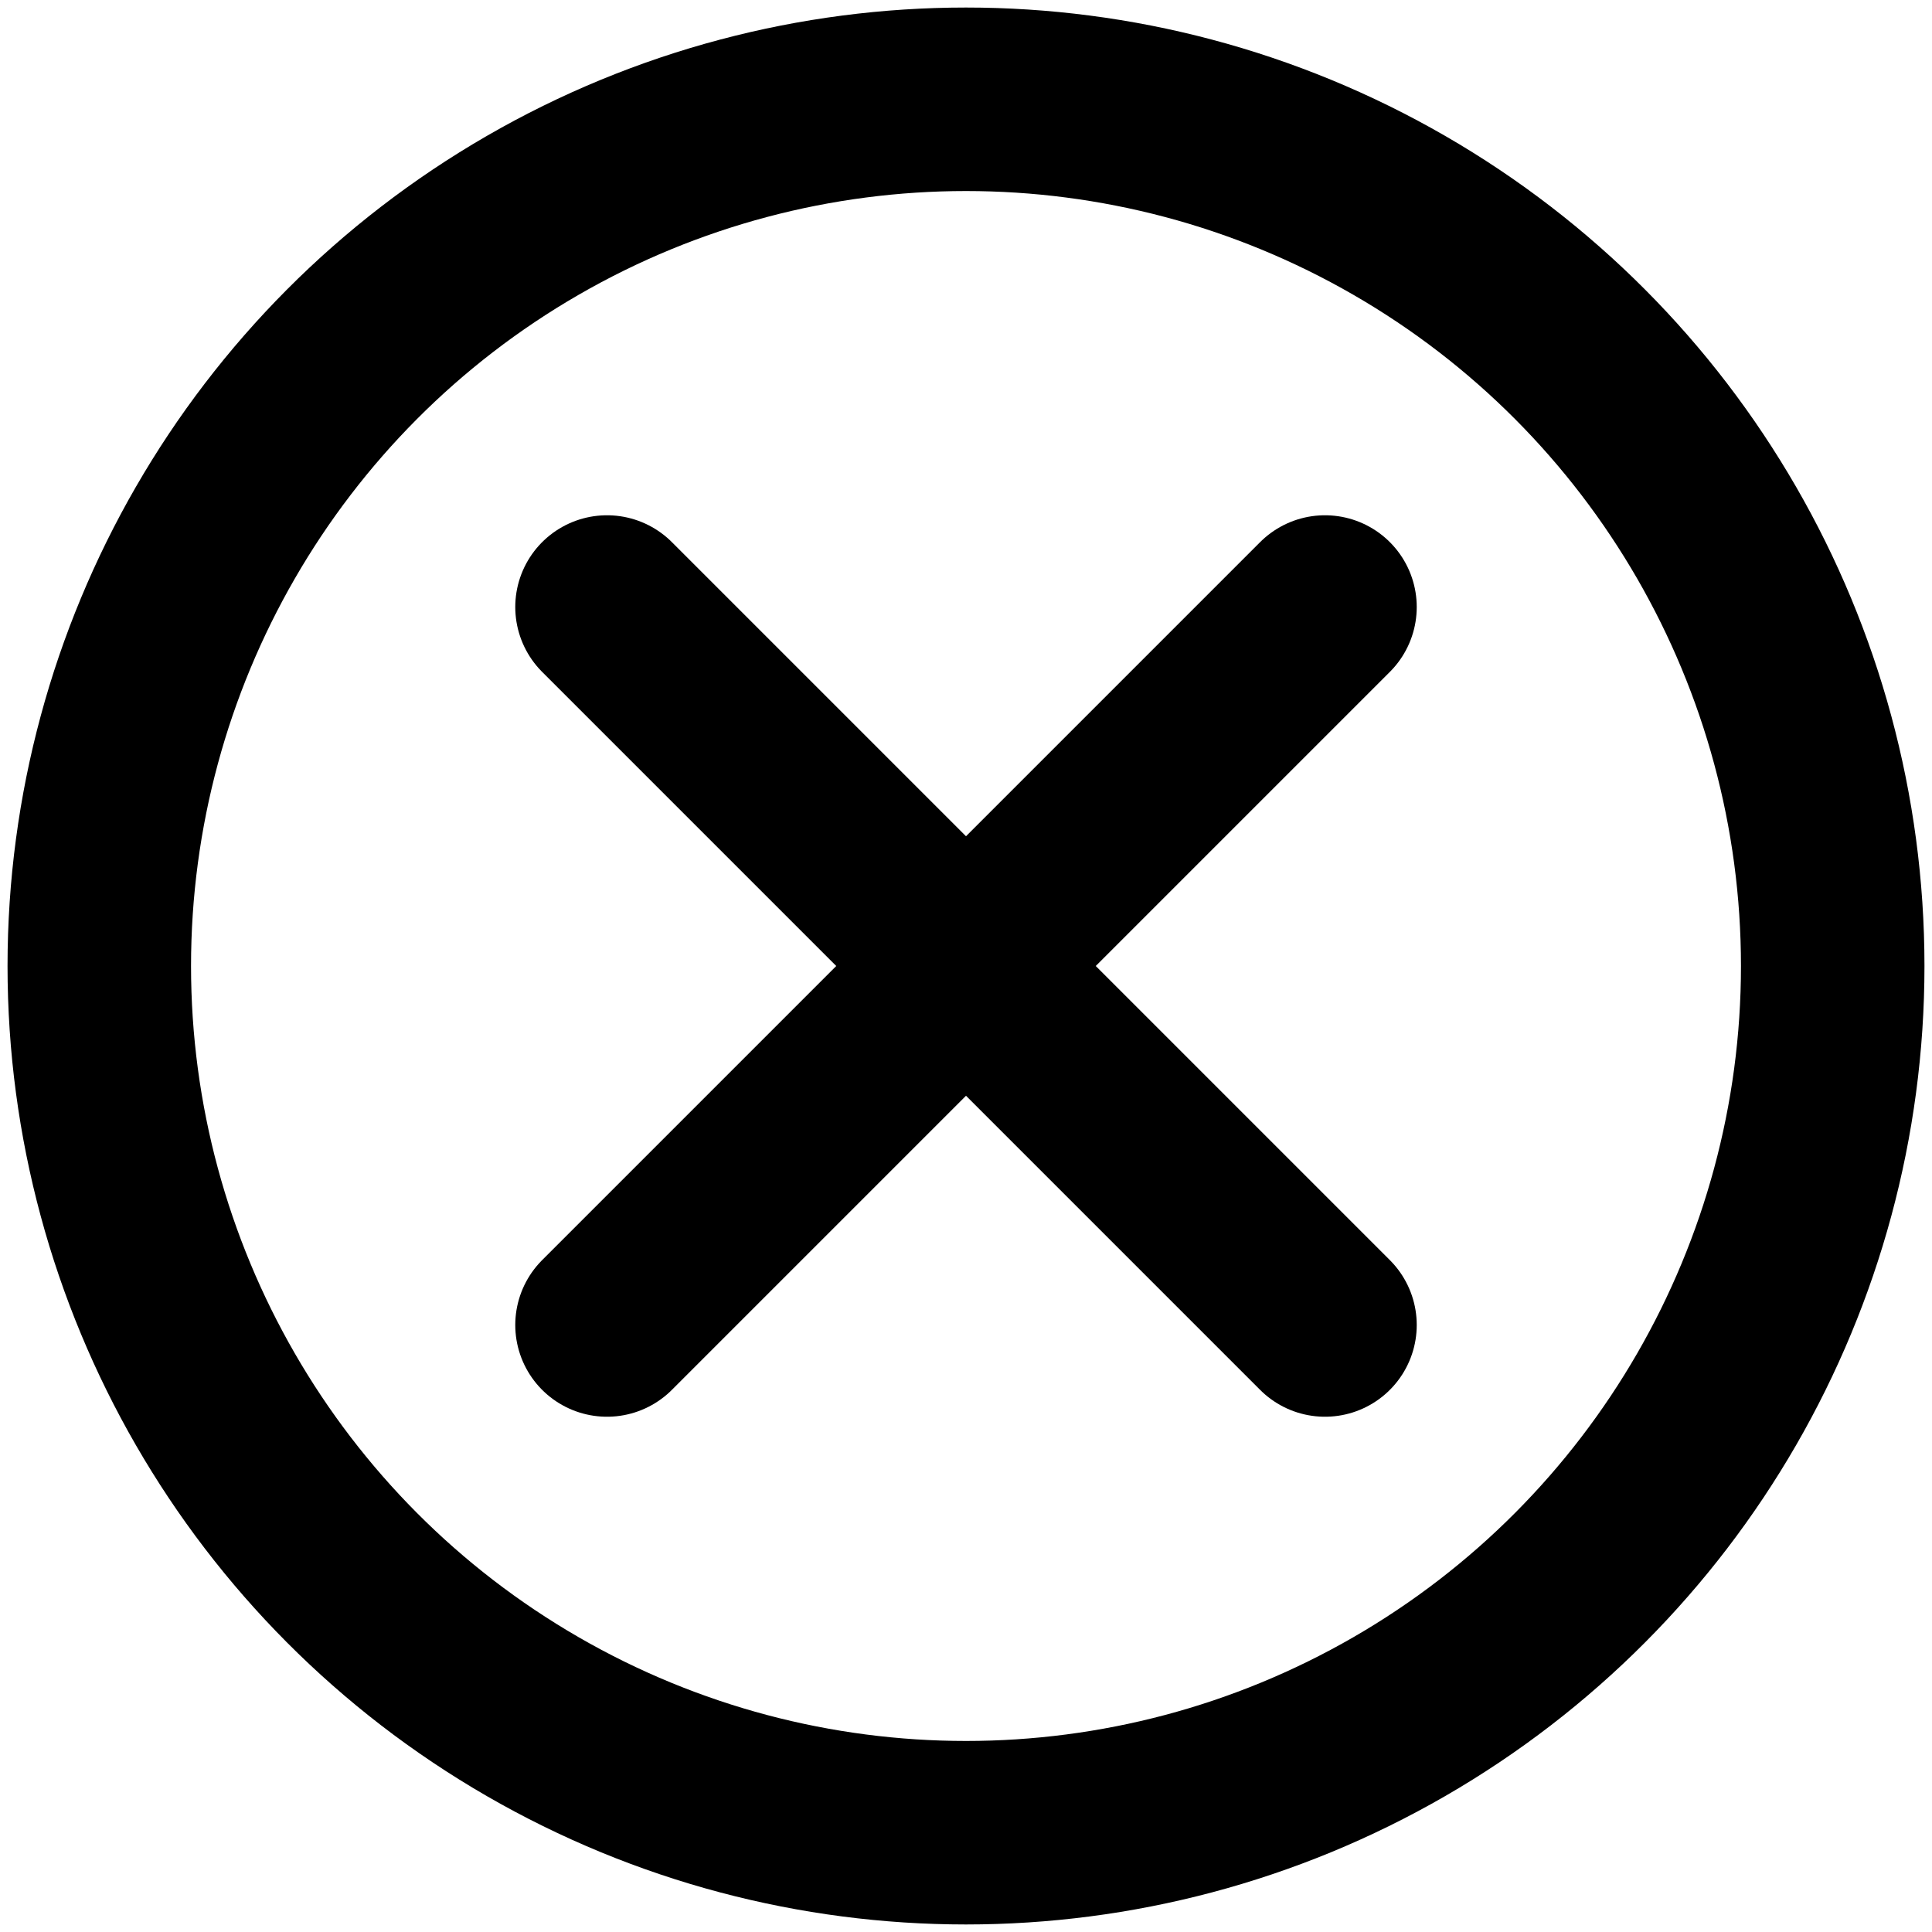 <svg xmlns="http://www.w3.org/2000/svg" xmlns:xlink="http://www.w3.org/1999/xlink" id="Layer_1" x="0px" y="0px" viewBox="0 0 737 737" style="enable-background:new 0 0 737 737;" xml:space="preserve"><style type="text/css">	.st0{fill:none;stroke:#000000;stroke-width:70;stroke-linecap:round;stroke-miterlimit:10;}</style><circle class="st0" cx="368.5" cy="368.5" r="330.626"></circle><line class="st0" x1="231.558" y1="231.558" x2="505.442" y2="505.442"></line><line class="st0" x1="505.442" y1="231.558" x2="231.558" y2="505.442"></line></svg>